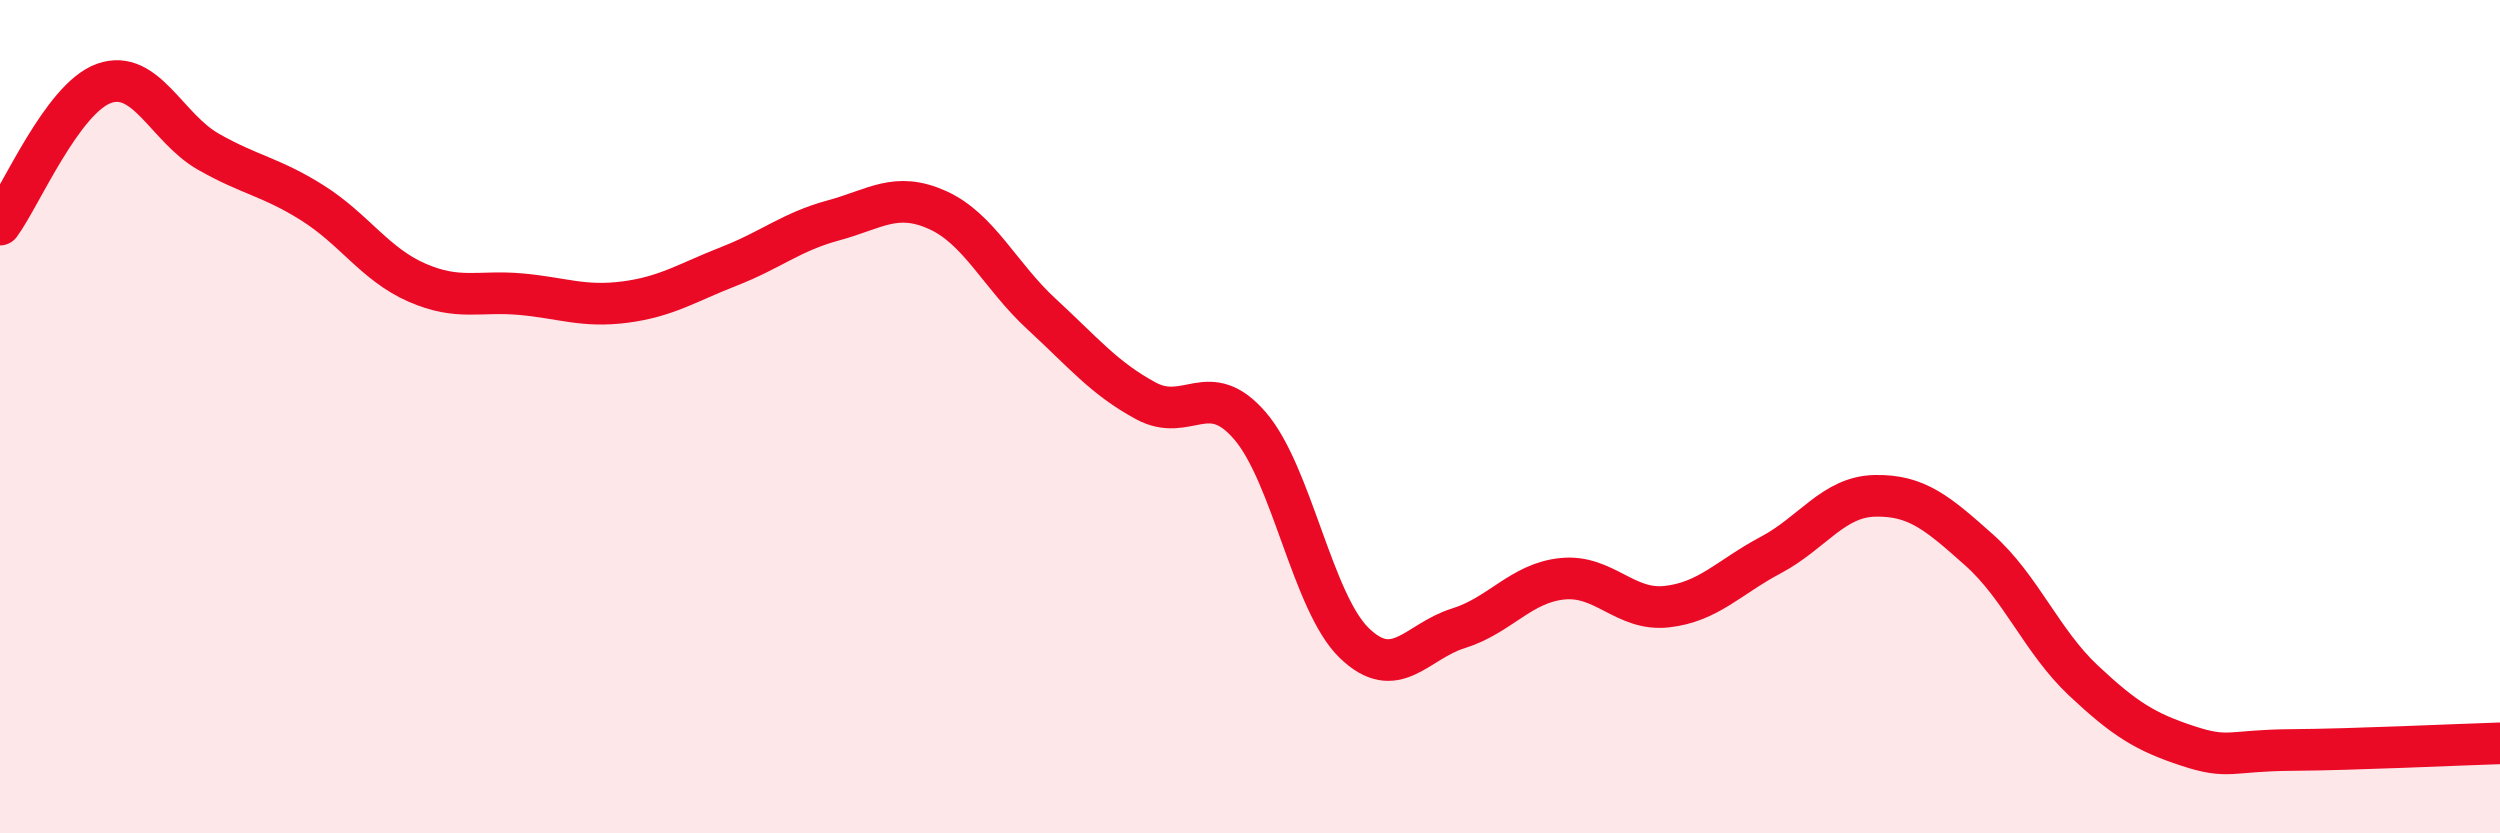 
    <svg width="60" height="20" viewBox="0 0 60 20" xmlns="http://www.w3.org/2000/svg">
      <path
        d="M 0,5.39 C 0.5,4.71 1.5,2.35 2.5,2 C 3.5,1.65 4,3.07 5,3.64 C 6,4.21 6.5,4.24 7.5,4.87 C 8.5,5.5 9,6.34 10,6.78 C 11,7.22 11.5,6.97 12.5,7.06 C 13.5,7.15 14,7.38 15,7.25 C 16,7.12 16.5,6.78 17.5,6.39 C 18.5,6 19,5.56 20,5.29 C 21,5.02 21.5,4.59 22.5,5.04 C 23.5,5.49 24,6.62 25,7.54 C 26,8.46 26.5,9.08 27.5,9.62 C 28.5,10.16 29,9.06 30,10.22 C 31,11.38 31.5,14.46 32.5,15.43 C 33.5,16.4 34,15.39 35,15.08 C 36,14.77 36.5,13.99 37.5,13.89 C 38.5,13.79 39,14.67 40,14.56 C 41,14.45 41.5,13.85 42.5,13.32 C 43.5,12.79 44,11.92 45,11.9 C 46,11.88 46.5,12.31 47.5,13.2 C 48.5,14.09 49,15.39 50,16.33 C 51,17.27 51.5,17.57 52.5,17.9 C 53.5,18.23 53.5,18.01 55,18 C 56.5,17.99 59,17.87 60,17.84L60 20L0 20Z"
        fill="#EB0A25"
        opacity="0.1"
        stroke-linecap="round"
        stroke-linejoin="round"
      />
      <path
        d="M 0,5.39 C 0.5,4.71 1.5,2.35 2.5,2 C 3.5,1.65 4,3.07 5,3.64 C 6,4.21 6.5,4.24 7.5,4.87 C 8.5,5.5 9,6.34 10,6.78 C 11,7.22 11.5,6.97 12.5,7.06 C 13.5,7.15 14,7.38 15,7.25 C 16,7.12 16.5,6.78 17.5,6.39 C 18.5,6 19,5.56 20,5.29 C 21,5.02 21.5,4.59 22.5,5.04 C 23.5,5.49 24,6.62 25,7.54 C 26,8.46 26.5,9.08 27.5,9.62 C 28.5,10.16 29,9.06 30,10.22 C 31,11.38 31.5,14.46 32.5,15.43 C 33.5,16.4 34,15.39 35,15.08 C 36,14.77 36.5,13.99 37.5,13.89 C 38.5,13.79 39,14.67 40,14.56 C 41,14.45 41.5,13.85 42.5,13.32 C 43.5,12.79 44,11.92 45,11.9 C 46,11.88 46.5,12.31 47.5,13.2 C 48.5,14.09 49,15.39 50,16.33 C 51,17.27 51.5,17.57 52.5,17.9 C 53.5,18.23 53.5,18.01 55,18 C 56.5,17.99 59,17.87 60,17.84"
        stroke="#EB0A25"
        stroke-width="1"
        fill="none"
        stroke-linecap="round"
        stroke-linejoin="round"
      />
    </svg>
  